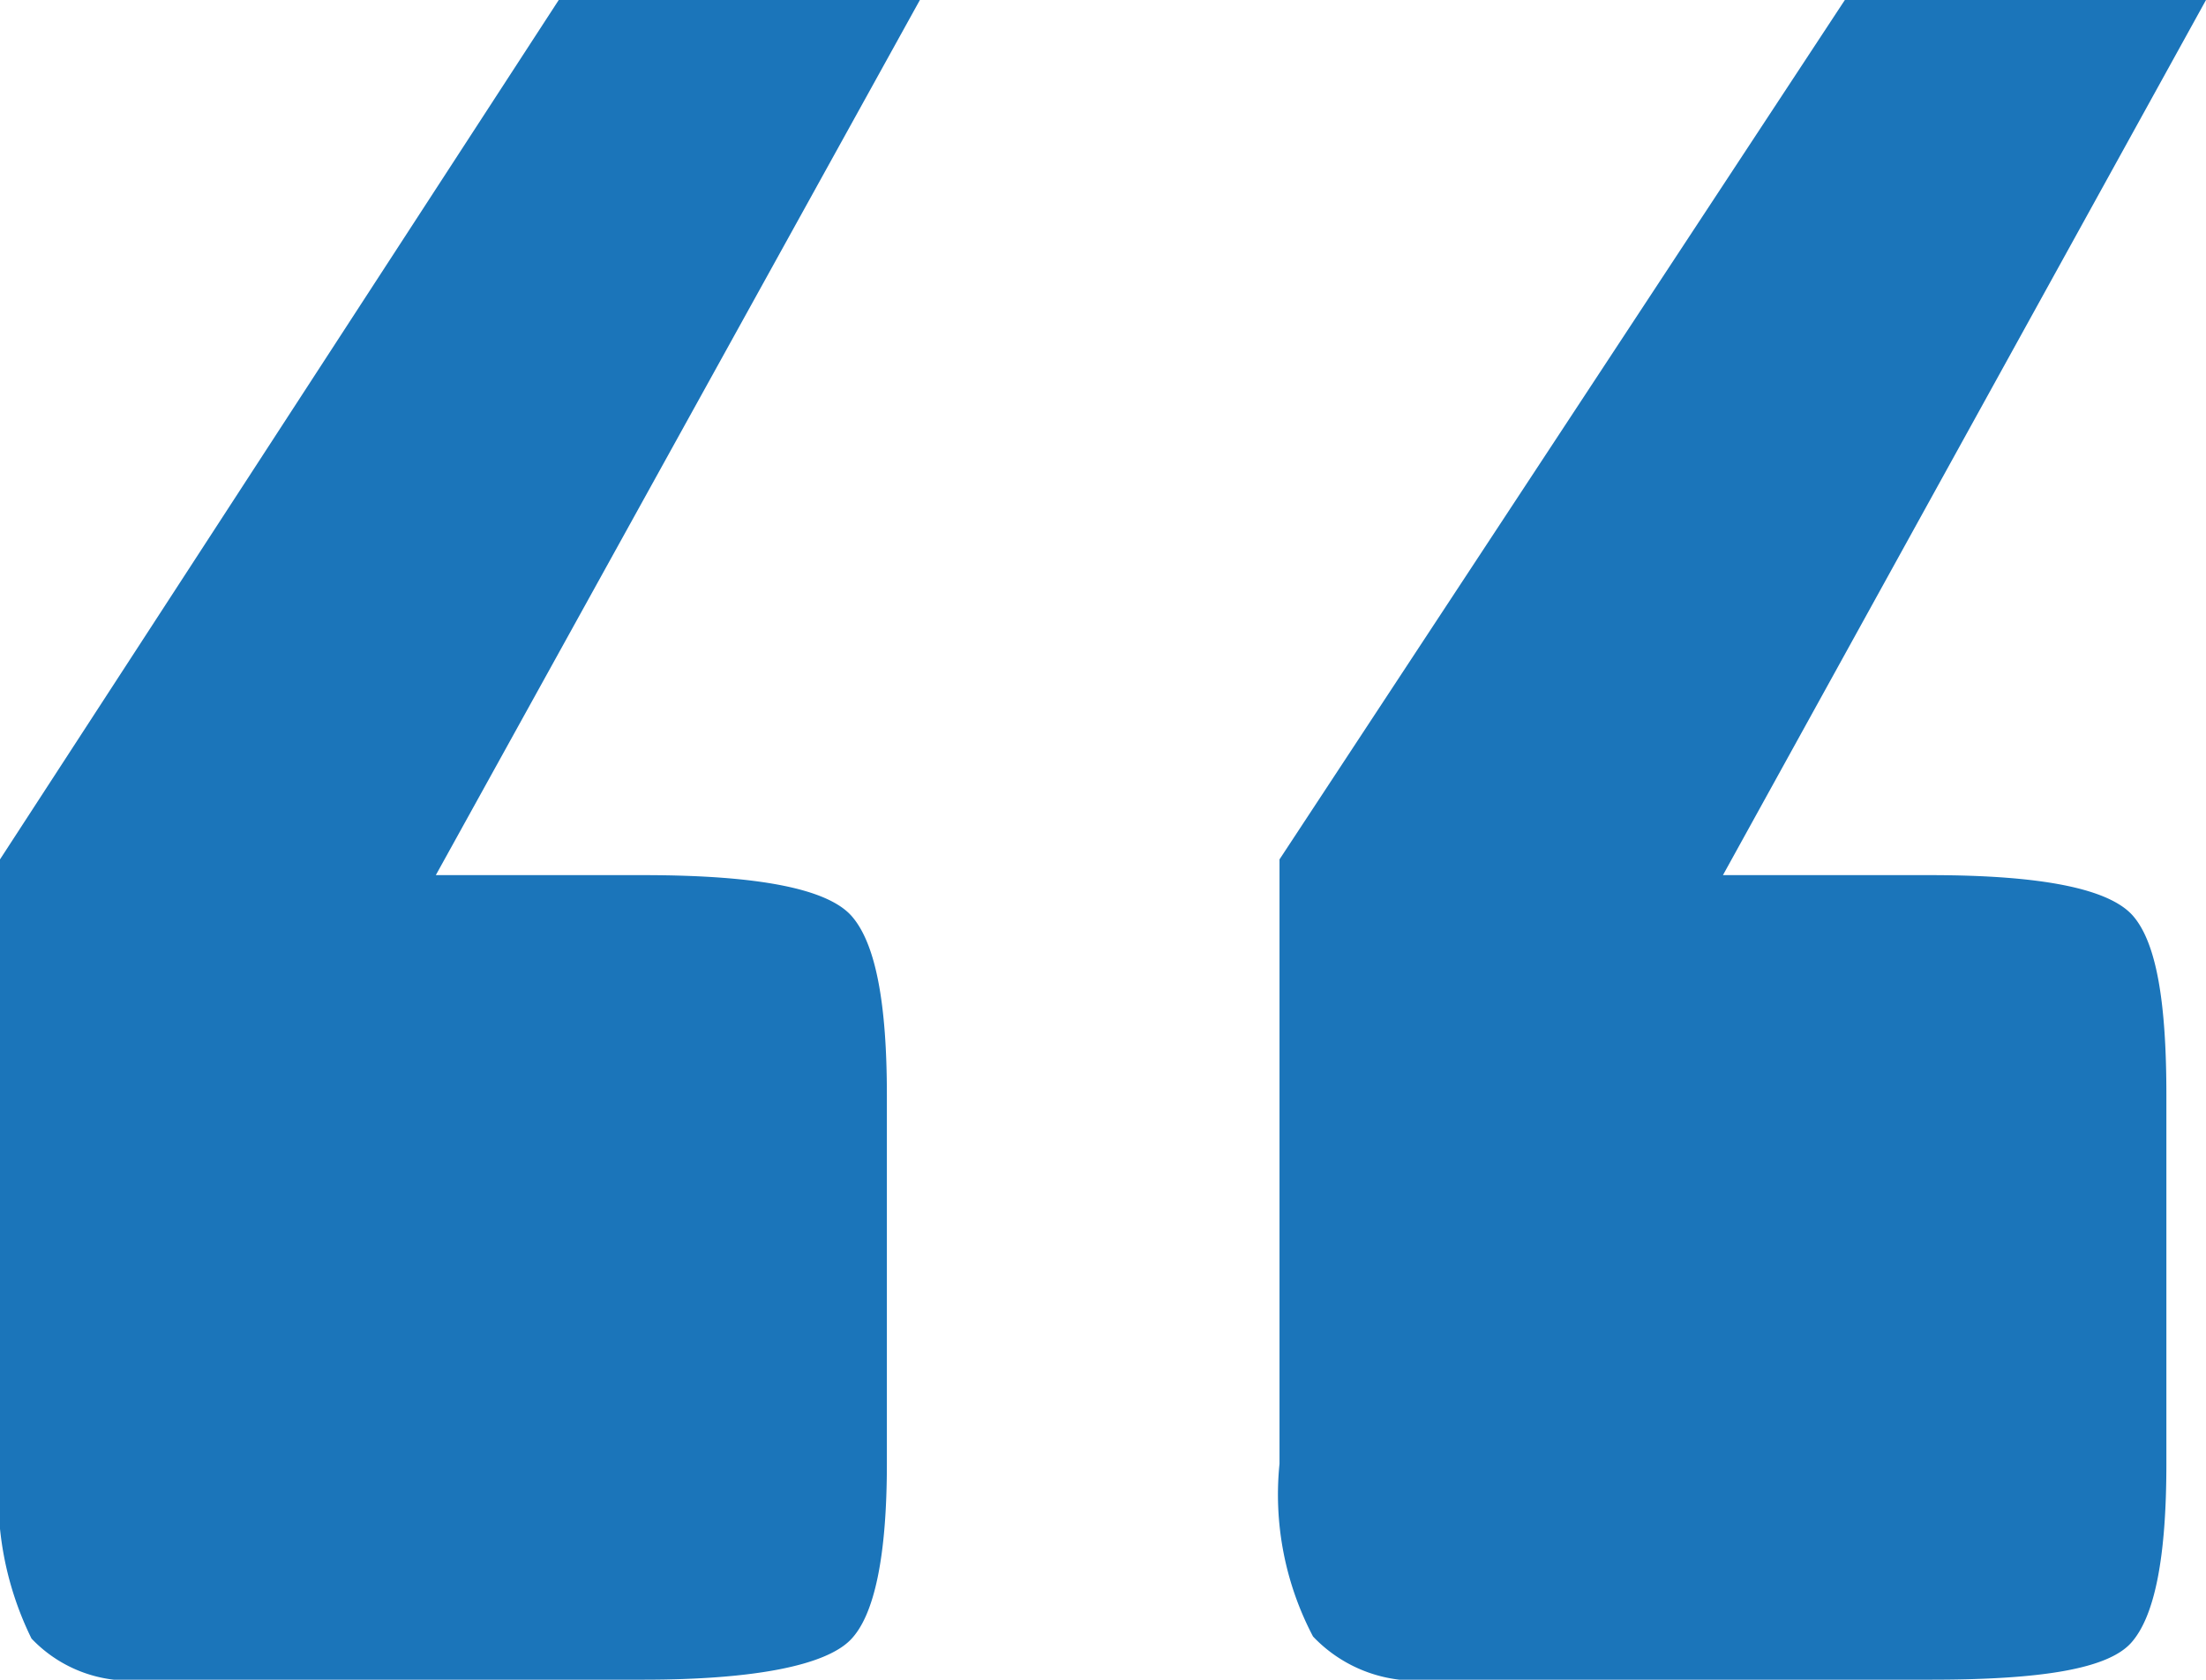 <?xml version="1.0"?>
<svg xmlns="http://www.w3.org/2000/svg" viewBox="0 0 43.43 33.07" width="43.43" height="33.07" x="0" y="0"><defs><style>.cls-1{fill:#1b75ba;}</style></defs><title>pullquote1_FC</title><g id="Layer_2" data-name="Layer 2"><g id="Layer_1-2" data-name="Layer 1"><path class="cls-1" d="M4.79,33.07H2.86a2.66,2.66,0,0,1-2.24-.81A6.34,6.34,0,0,1,0,28.82V16.92L11,0h7.11L8.58,17.23h4.09c2.27,0,3.63.27,4.1.81s.69,1.71.69,3.52v7.26c0,1.8-.24,3-.73,3.48s-1.84.77-4.06.77Zm25.19,0H28.2a2.79,2.79,0,0,1-2.35-.85,6,6,0,0,1-.66-3.4V16.92L36.32,0h7.11L33.92,17.23H38c2.21,0,3.54.27,4,.81s.65,1.71.65,3.52v7.26c0,1.85-.23,3-.69,3.52s-1.78.73-3.94.73Z"/></g></g></svg>

